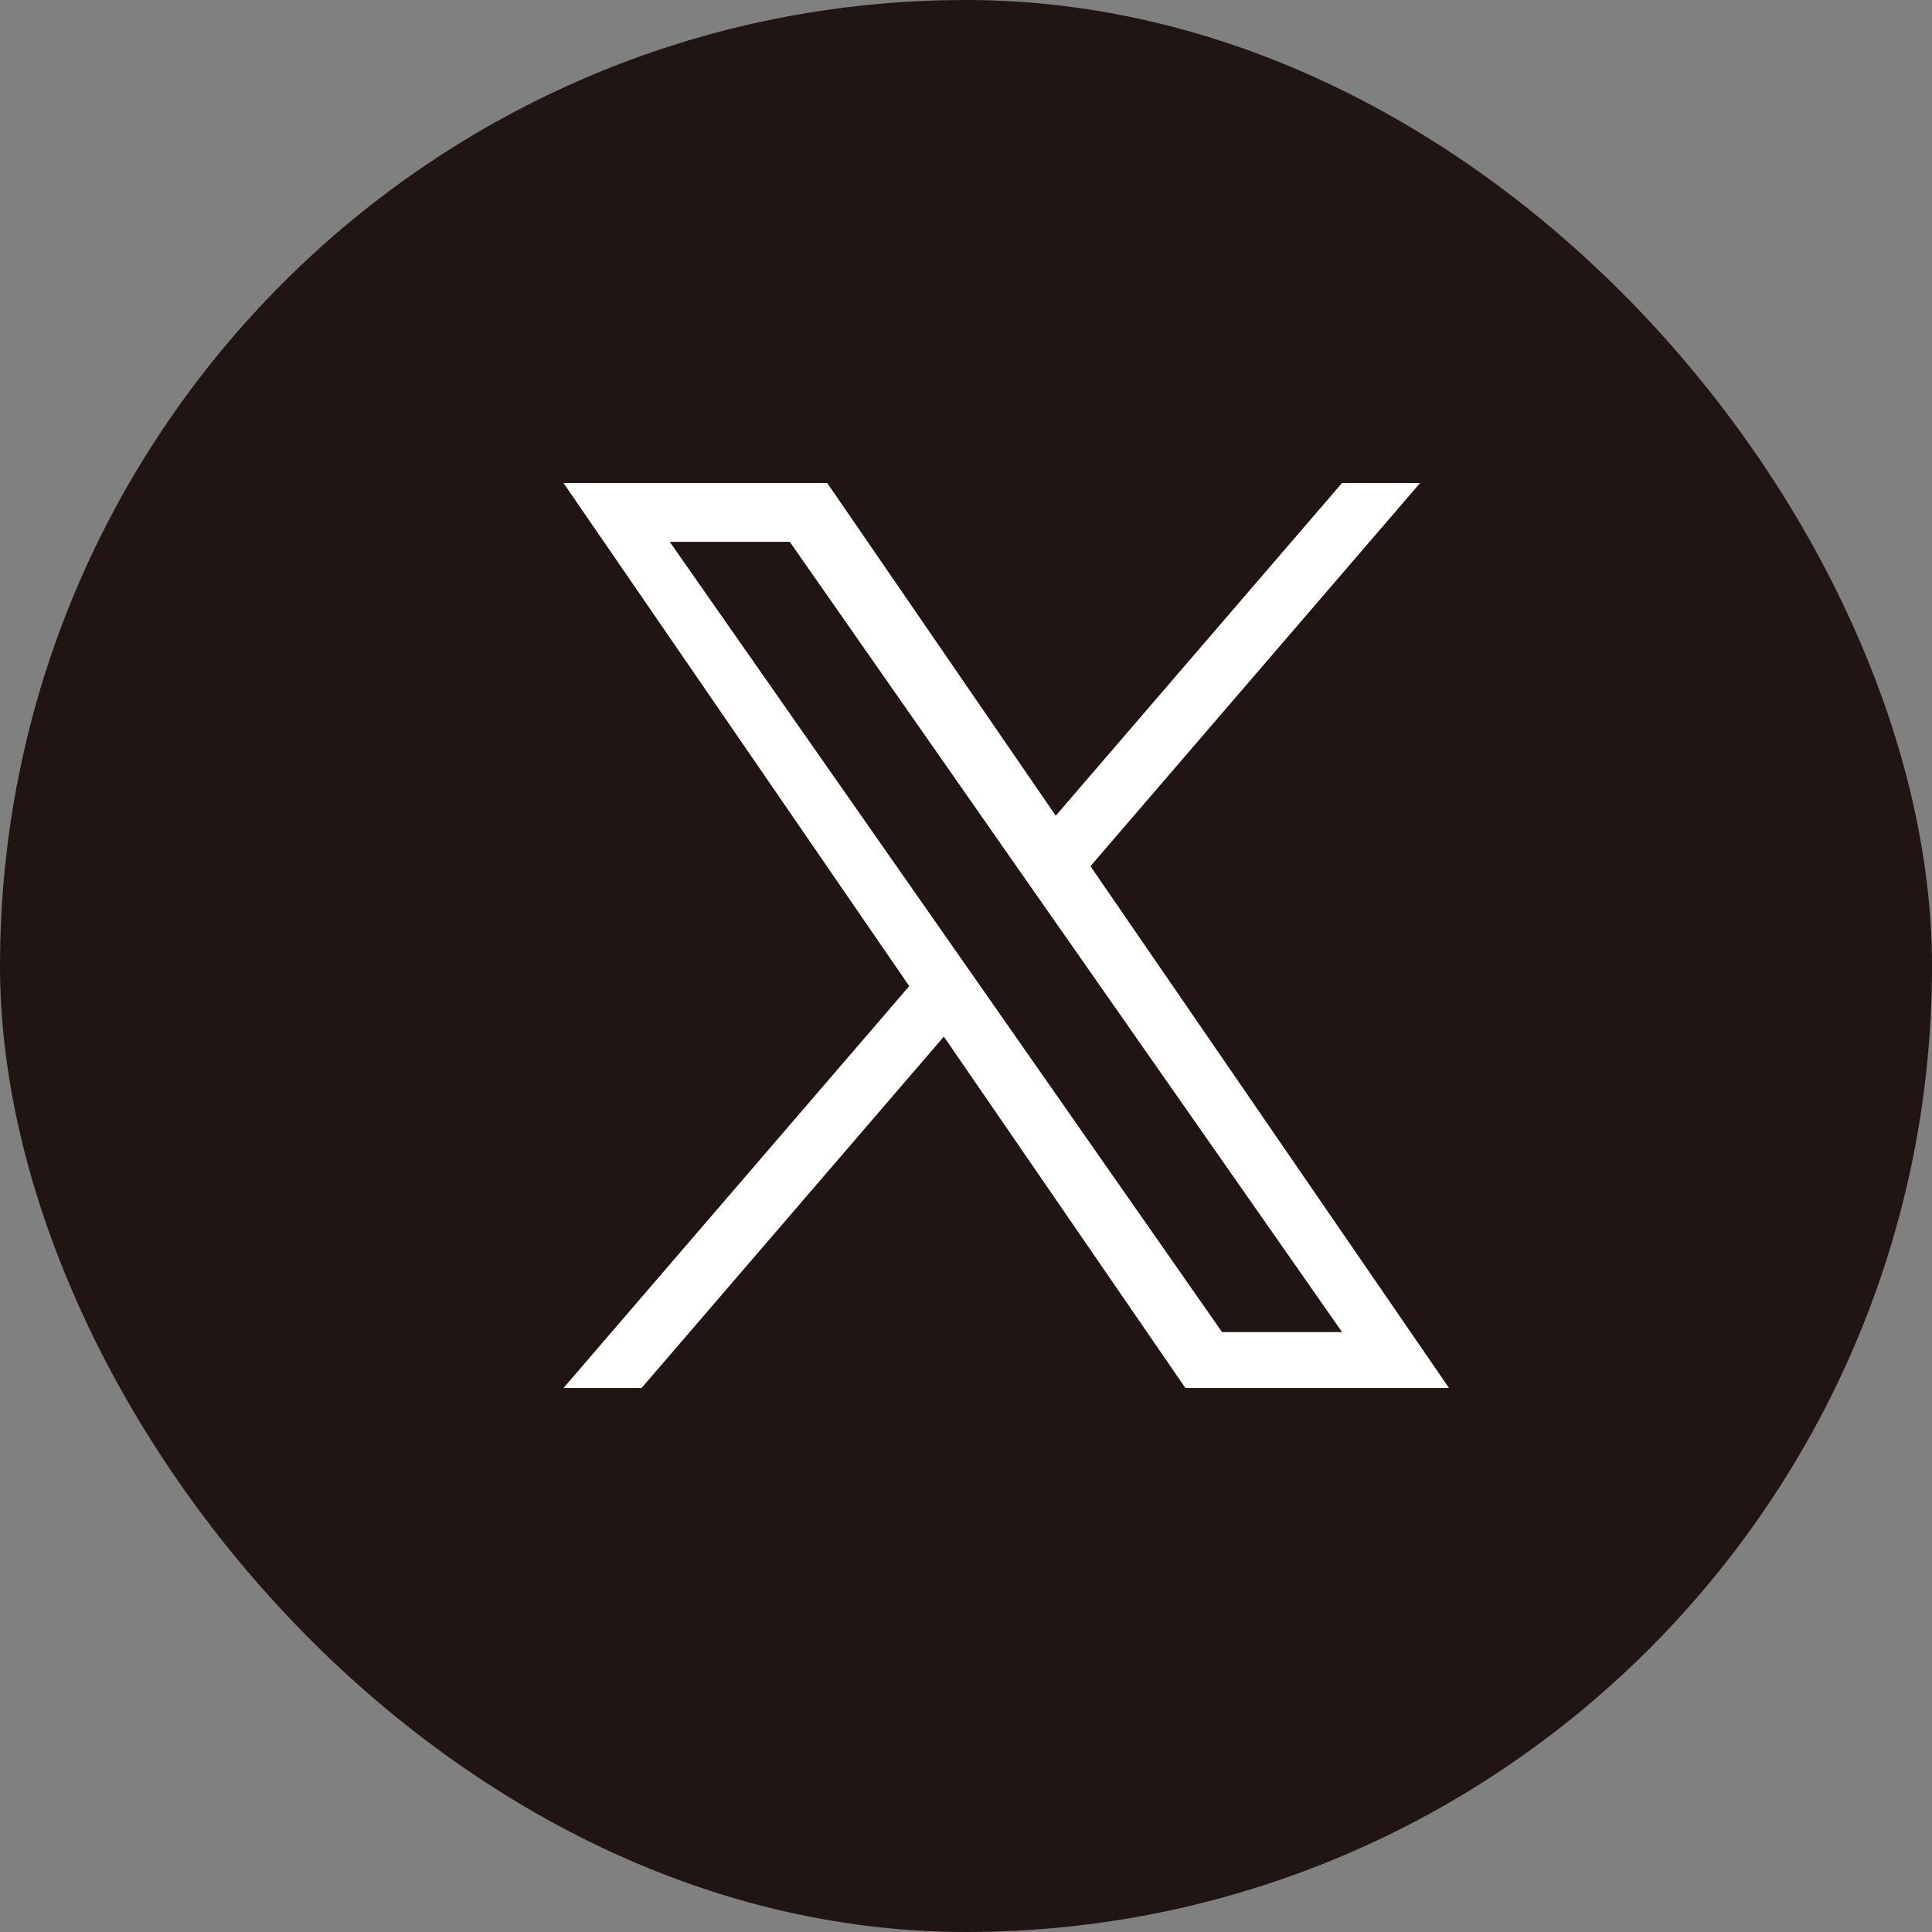 <svg xmlns="http://www.w3.org/2000/svg" width="24" height="24" viewBox="0 0 24 24">
  <rect x="0" y="0" width="24" height="24" fill="#808080" stroke="none"/>
  <g id="グループ_15023" data-name="グループ 15023" transform="translate(-1007 -1393)">
    <rect id="長方形_1740" data-name="長方形 1740" width="24" height="24" rx="12" transform="translate(1007 1393)" fill="#201512"/>
    <path id="logo" d="M6.546,4.76,10.641,0h-.97L6.115,4.133,3.276,0H0L4.295,6.25,0,11.242H.97L4.725,6.877l3,4.365H11L6.546,4.76ZM5.217,6.305l-.435-.622L1.32.731H2.811l2.794,4,.435.622,3.632,5.195H8.181L5.217,6.305Z" transform="translate(1014 1399)" fill="#fff"/>
  </g>
</svg>
